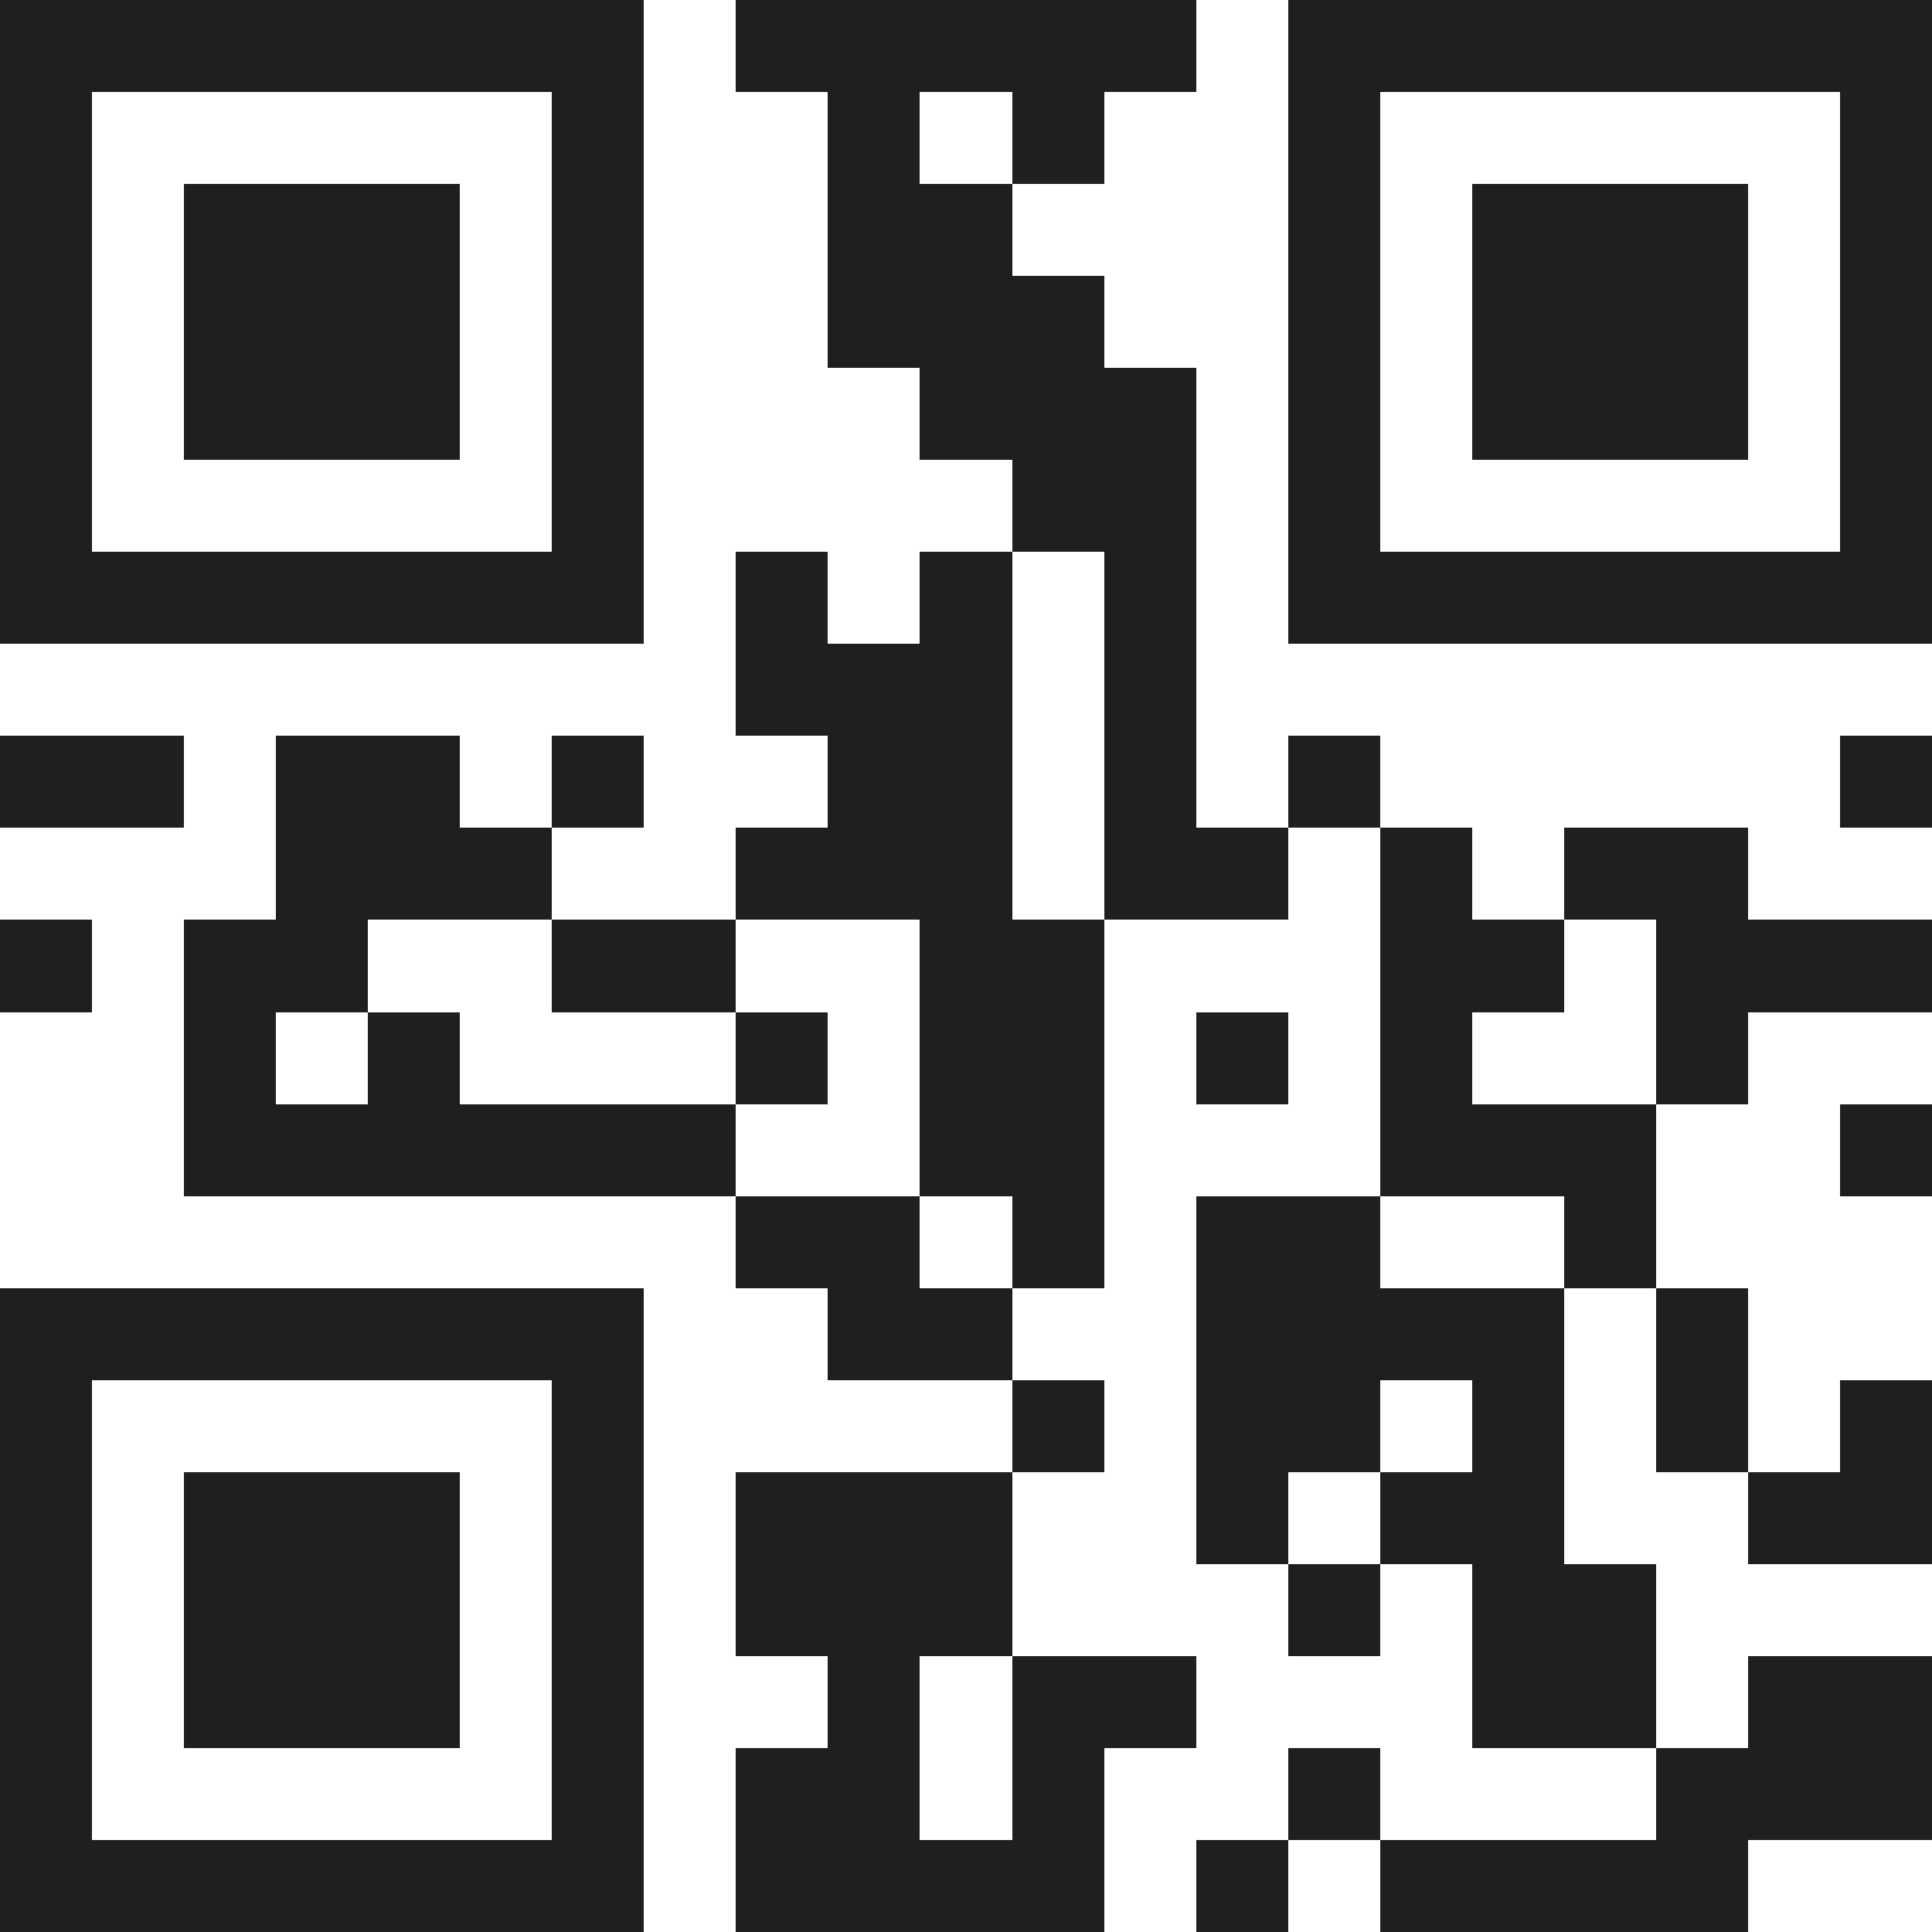 <svg xmlns="http://www.w3.org/2000/svg" viewBox="0 0 21 21" shape-rendering="crispEdges"><path fill="#ffffff" d="M0 0h21v21H0z"/><path stroke="#1f1f1f" d="M0 0.5h7m1 0h5m1 0h7M0 1.5h1m5 0h1m2 0h1m1 0h1m2 0h1m5 0h1M0 2.5h1m1 0h3m1 0h1m2 0h2m3 0h1m1 0h3m1 0h1M0 3.5h1m1 0h3m1 0h1m2 0h3m2 0h1m1 0h3m1 0h1M0 4.5h1m1 0h3m1 0h1m3 0h3m1 0h1m1 0h3m1 0h1M0 5.5h1m5 0h1m4 0h2m1 0h1m5 0h1M0 6.5h7m1 0h1m1 0h1m1 0h1m1 0h7M8 7.5h3m1 0h1M0 8.5h2m1 0h2m1 0h1m2 0h2m1 0h1m1 0h1m5 0h1M3 9.5h3m2 0h3m1 0h2m1 0h1m1 0h2M0 10.5h1m1 0h2m2 0h2m2 0h2m3 0h2m1 0h3M2 11.5h1m1 0h1m3 0h1m1 0h2m1 0h1m1 0h1m2 0h1M2 12.5h6m2 0h2m3 0h3m2 0h1M8 13.5h2m1 0h1m1 0h2m2 0h1M0 14.5h7m2 0h2m2 0h4m1 0h1M0 15.5h1m5 0h1m4 0h1m1 0h2m1 0h1m1 0h1m1 0h1M0 16.5h1m1 0h3m1 0h1m1 0h3m2 0h1m1 0h2m2 0h2M0 17.5h1m1 0h3m1 0h1m1 0h3m3 0h1m1 0h2M0 18.5h1m1 0h3m1 0h1m2 0h1m1 0h2m3 0h2m1 0h2M0 19.5h1m5 0h1m1 0h2m1 0h1m2 0h1m3 0h3M0 20.5h7m1 0h4m1 0h1m1 0h4"/></svg>
